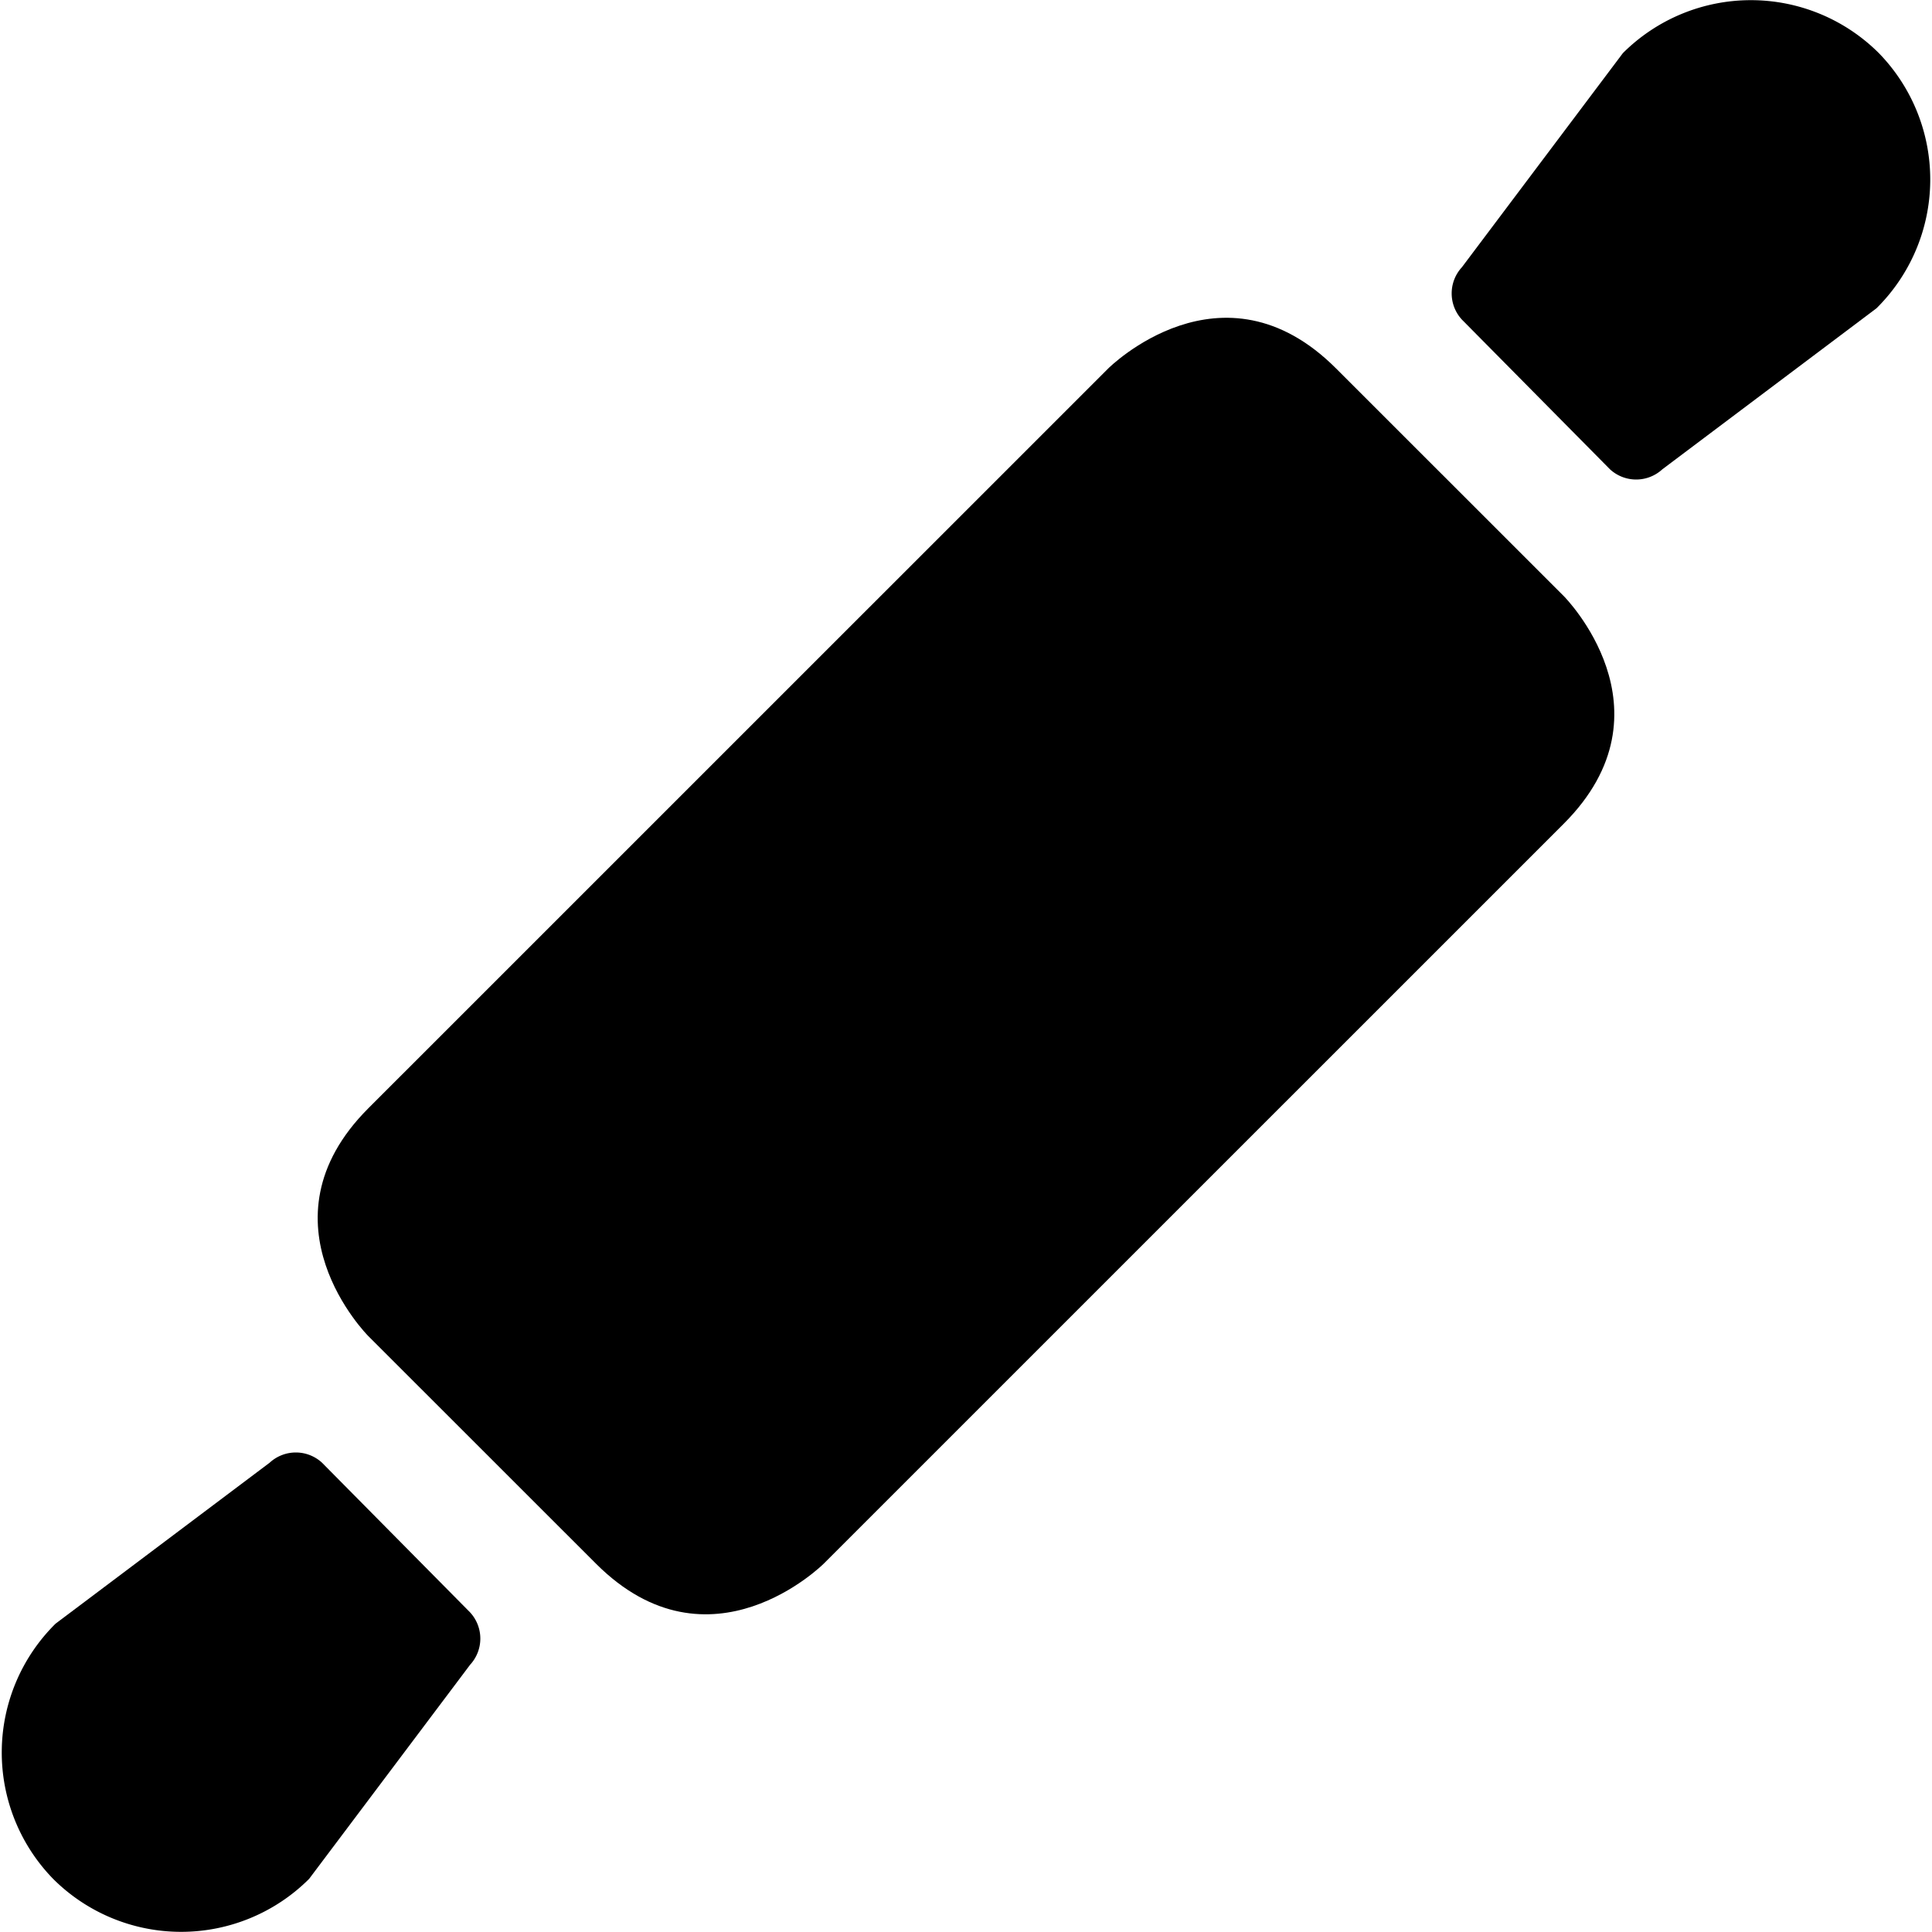 <svg xmlns="http://www.w3.org/2000/svg" viewBox="0 0 24 24"><g><path d="M23.34 0.66a2.25 2.25 0 0 0 -3.18 0l-2 2.66a0.48 0.48 0 0 0 0 0.65L20 5.83a0.48 0.48 0 0 0 0.65 0l2.66 -2a2.25 2.25 0 0 0 0.03 -3.17Z" fill="#000000" stroke-width="1"></path><path d="m16.596 4.576 2.829 2.828s1.414 1.415 0 2.829l-9.193 9.192s-1.414 1.414 -2.828 0l-2.829 -2.828s-1.414 -1.414 0 -2.829l9.193 -9.192s1.414 -1.414 2.828 0" fill="#000000" stroke-width="1"></path><path d="M0.66 23.34a2.25 2.25 0 0 0 3.18 0l2 -2.66a0.48 0.48 0 0 0 0 -0.65L4 18.17a0.48 0.48 0 0 0 -0.65 0l-2.66 2a2.25 2.25 0 0 0 -0.03 3.17Z" fill="#000000" stroke-width="1"></path></g></svg>